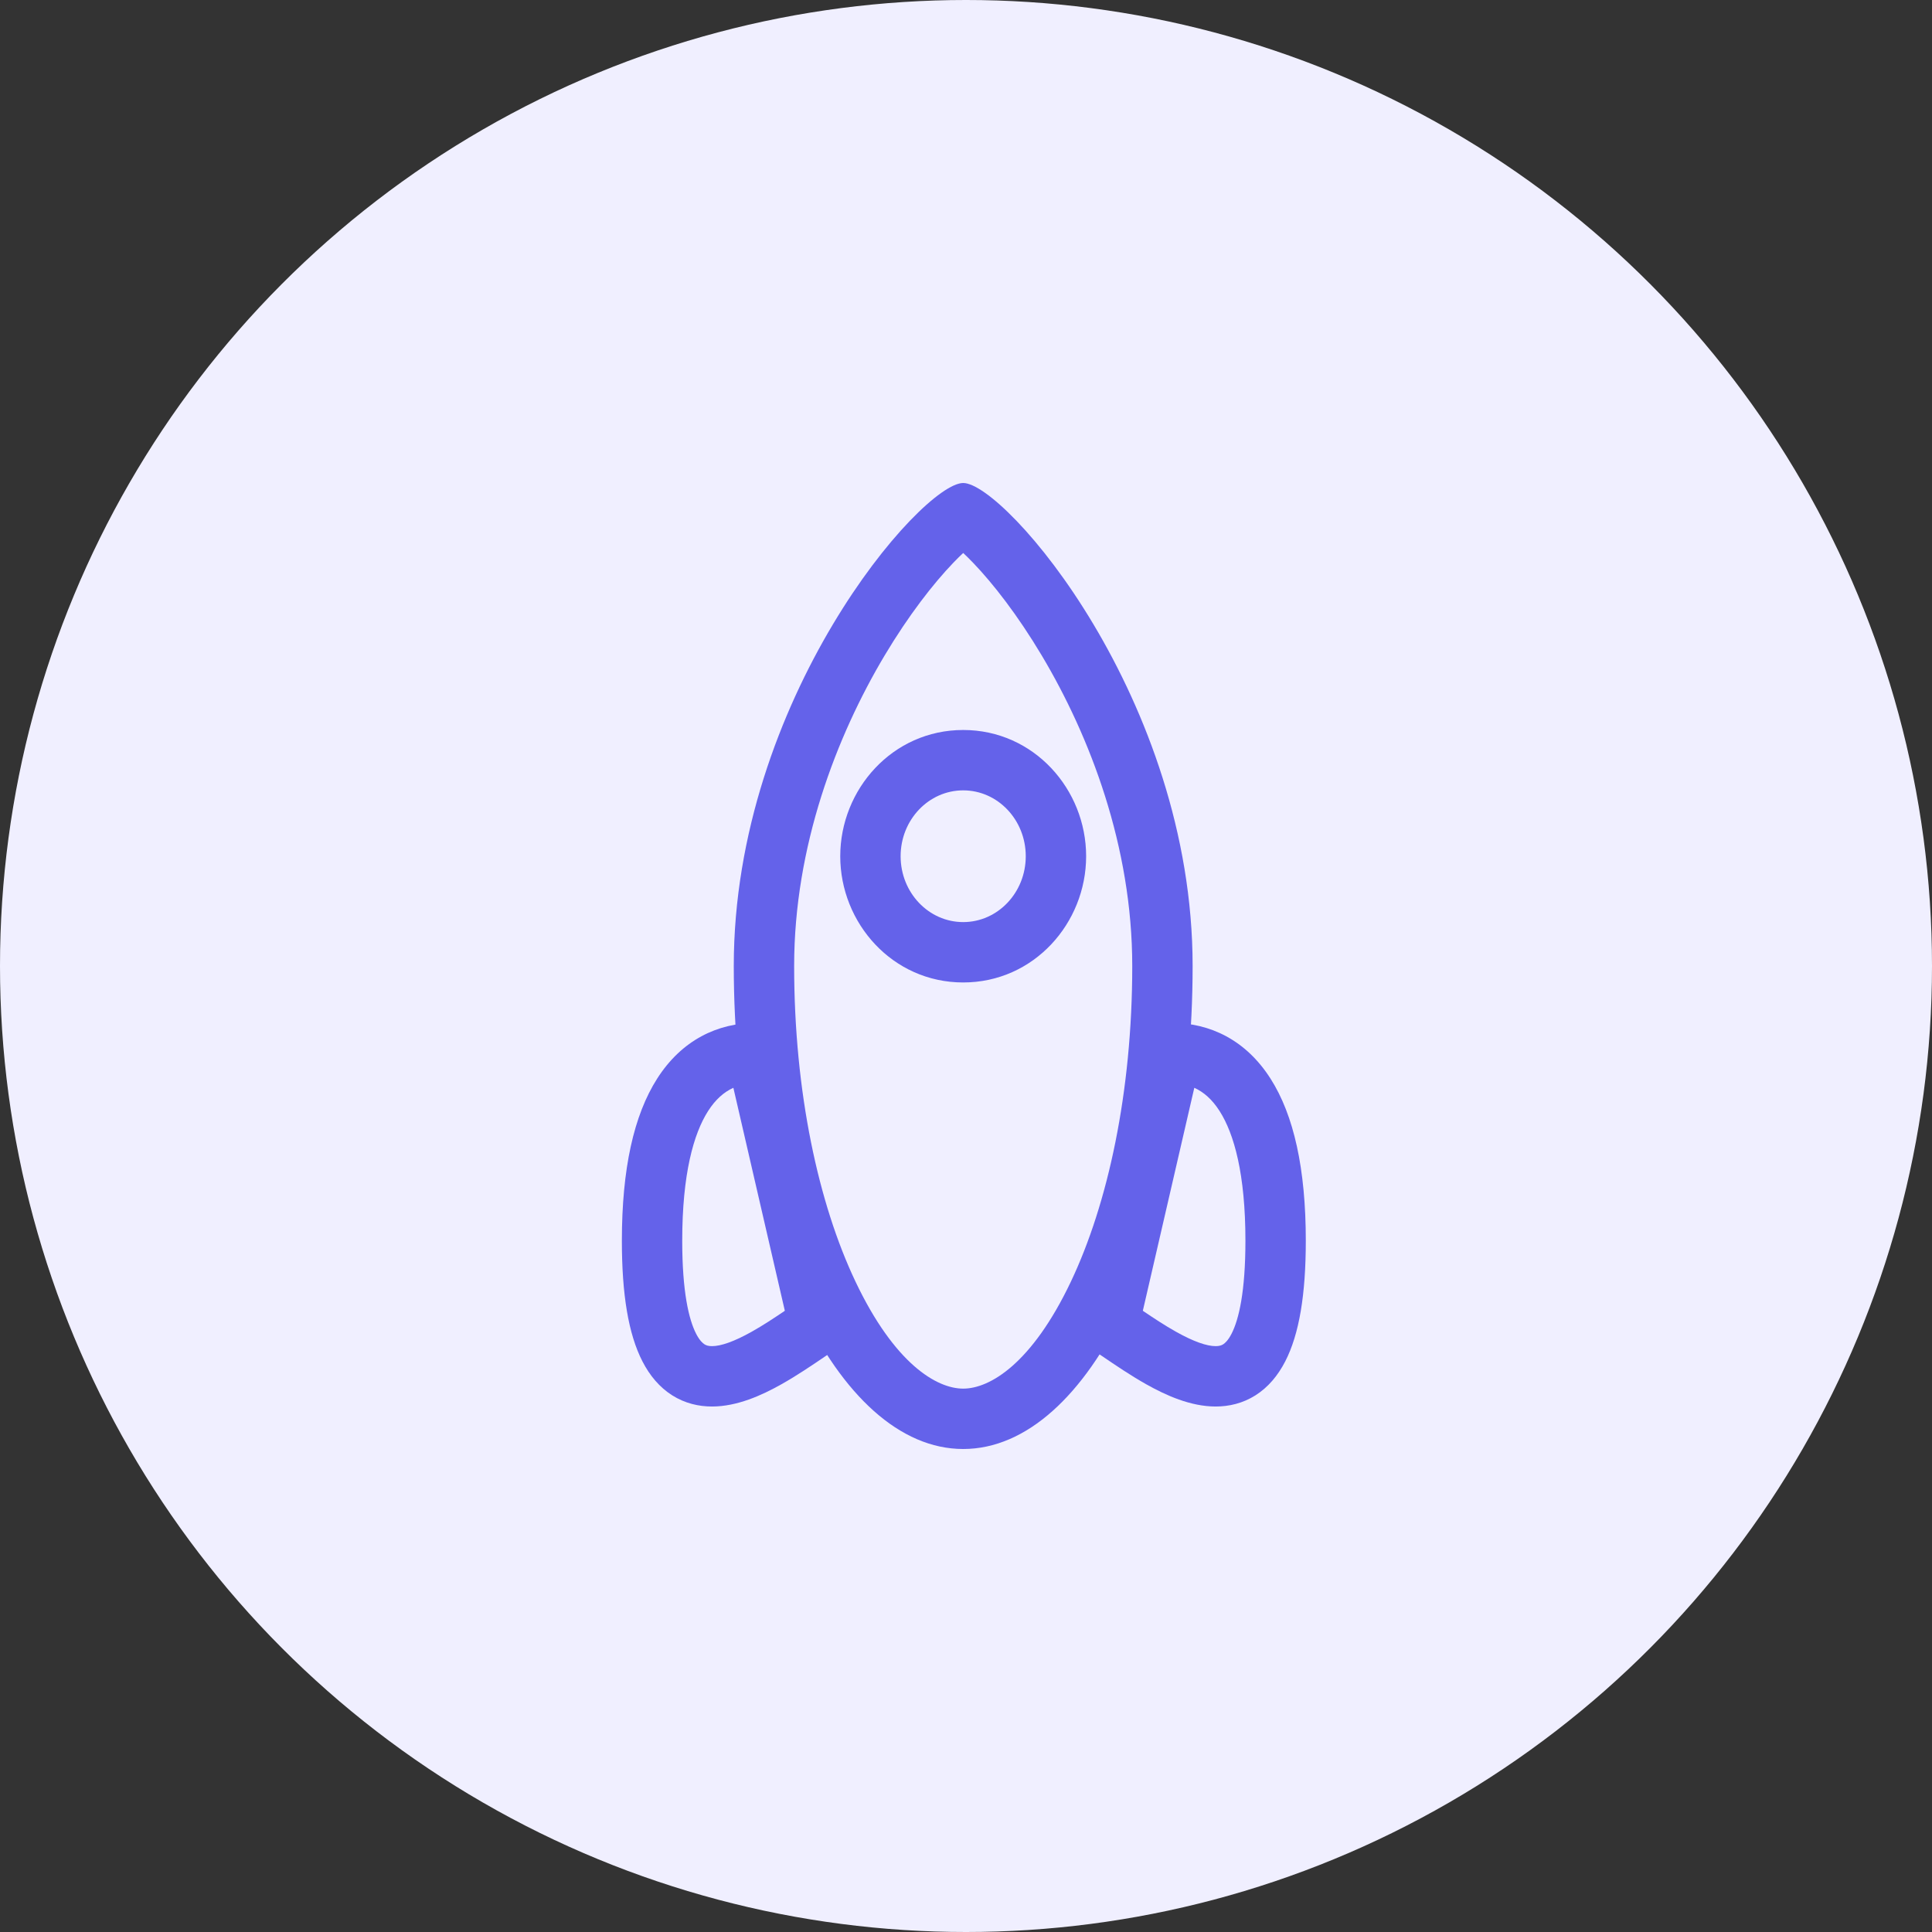 <?xml version="1.0" encoding="UTF-8"?> <svg xmlns="http://www.w3.org/2000/svg" width="100" height="100" viewBox="0 0 100 100" fill="none"><rect x="0" y="0" width="100" height="100" fill="#333333" stroke="none"/><circle cx="50" cy="50" r="50" fill="#F0EFFF"></circle><path fill-rule="evenodd" clip-rule="evenodd" d="M55.429 66.337C57.338 62.318 58.605 56.545 58.605 50C58.605 43.809 56.416 38.11 53.918 33.923C52.674 31.837 51.397 30.201 50.367 29.129C50.181 28.935 50.01 28.767 49.855 28.622C49.7 28.767 49.529 28.935 49.343 29.129C48.313 30.201 47.036 31.837 45.791 33.923C43.294 38.11 41.105 43.809 41.105 50C41.105 56.545 42.371 62.318 44.281 66.337C46.302 70.592 48.482 71.875 49.855 71.875C51.228 71.875 53.408 70.592 55.429 66.337ZM56.218 44.318C56.218 47.774 53.519 50.852 49.855 50.852C46.191 50.852 43.491 47.774 43.491 44.318C43.491 40.863 46.191 37.784 49.855 37.784C53.519 37.784 56.218 40.863 56.218 44.318ZM61.73 50C61.73 63.807 56.413 75 49.855 75C43.297 75 37.98 63.807 37.98 50C37.98 36.193 47.696 25 49.855 25C52.014 25 61.73 36.193 61.73 50ZM53.093 44.318C53.093 46.201 51.644 47.727 49.855 47.727C48.066 47.727 46.616 46.201 46.616 44.318C46.616 42.436 48.066 40.909 49.855 40.909C51.644 40.909 53.093 42.436 53.093 44.318Z" fill="#6462EA"></path><path fill-rule="evenodd" clip-rule="evenodd" d="M36.648 57.511C35.902 58.681 35.312 60.763 35.312 64.222C35.312 66.845 35.65 68.295 36.033 69.038C36.211 69.384 36.372 69.522 36.464 69.581C36.551 69.636 36.665 69.676 36.854 69.676C37.309 69.676 37.99 69.445 38.906 68.931C39.49 68.604 40.057 68.228 40.623 67.846L37.959 56.304C37.475 56.522 37.035 56.904 36.648 57.511ZM34.014 55.83C35.284 53.839 37.136 52.943 39.148 52.943H40.391L44.152 69.241L43.253 69.84C43.09 69.949 42.913 70.069 42.725 70.196C42.051 70.654 41.242 71.204 40.435 71.656C39.428 72.222 38.153 72.801 36.854 72.801C36.165 72.801 35.453 72.639 34.793 72.222C34.139 71.808 33.633 71.204 33.255 70.47C32.525 69.054 32.188 66.996 32.188 64.222C32.188 60.498 32.806 57.723 34.014 55.83Z" fill="#6462EA"></path><path fill-rule="evenodd" clip-rule="evenodd" d="M63.128 57.511C63.874 58.681 64.463 60.763 64.463 64.222C64.463 66.845 64.126 68.295 63.743 69.038C63.565 69.384 63.404 69.522 63.312 69.581C63.225 69.636 63.111 69.676 62.922 69.676C62.467 69.676 61.785 69.445 60.87 68.931C60.286 68.604 59.719 68.228 59.153 67.846L61.817 56.304C62.301 56.522 62.741 56.904 63.128 57.511ZM65.762 55.83C64.492 53.839 62.64 52.943 60.628 52.943H59.385L55.624 69.241L56.523 69.84C56.686 69.949 56.863 70.069 57.051 70.196C57.724 70.654 58.534 71.204 59.34 71.656C60.348 72.222 61.623 72.801 62.922 72.801C63.611 72.801 64.323 72.639 64.983 72.222C65.637 71.808 66.142 71.204 66.521 70.47C67.251 69.054 67.588 66.996 67.588 64.222C67.588 60.498 66.97 57.723 65.762 55.83Z" fill="#6462EA"></path></svg> 